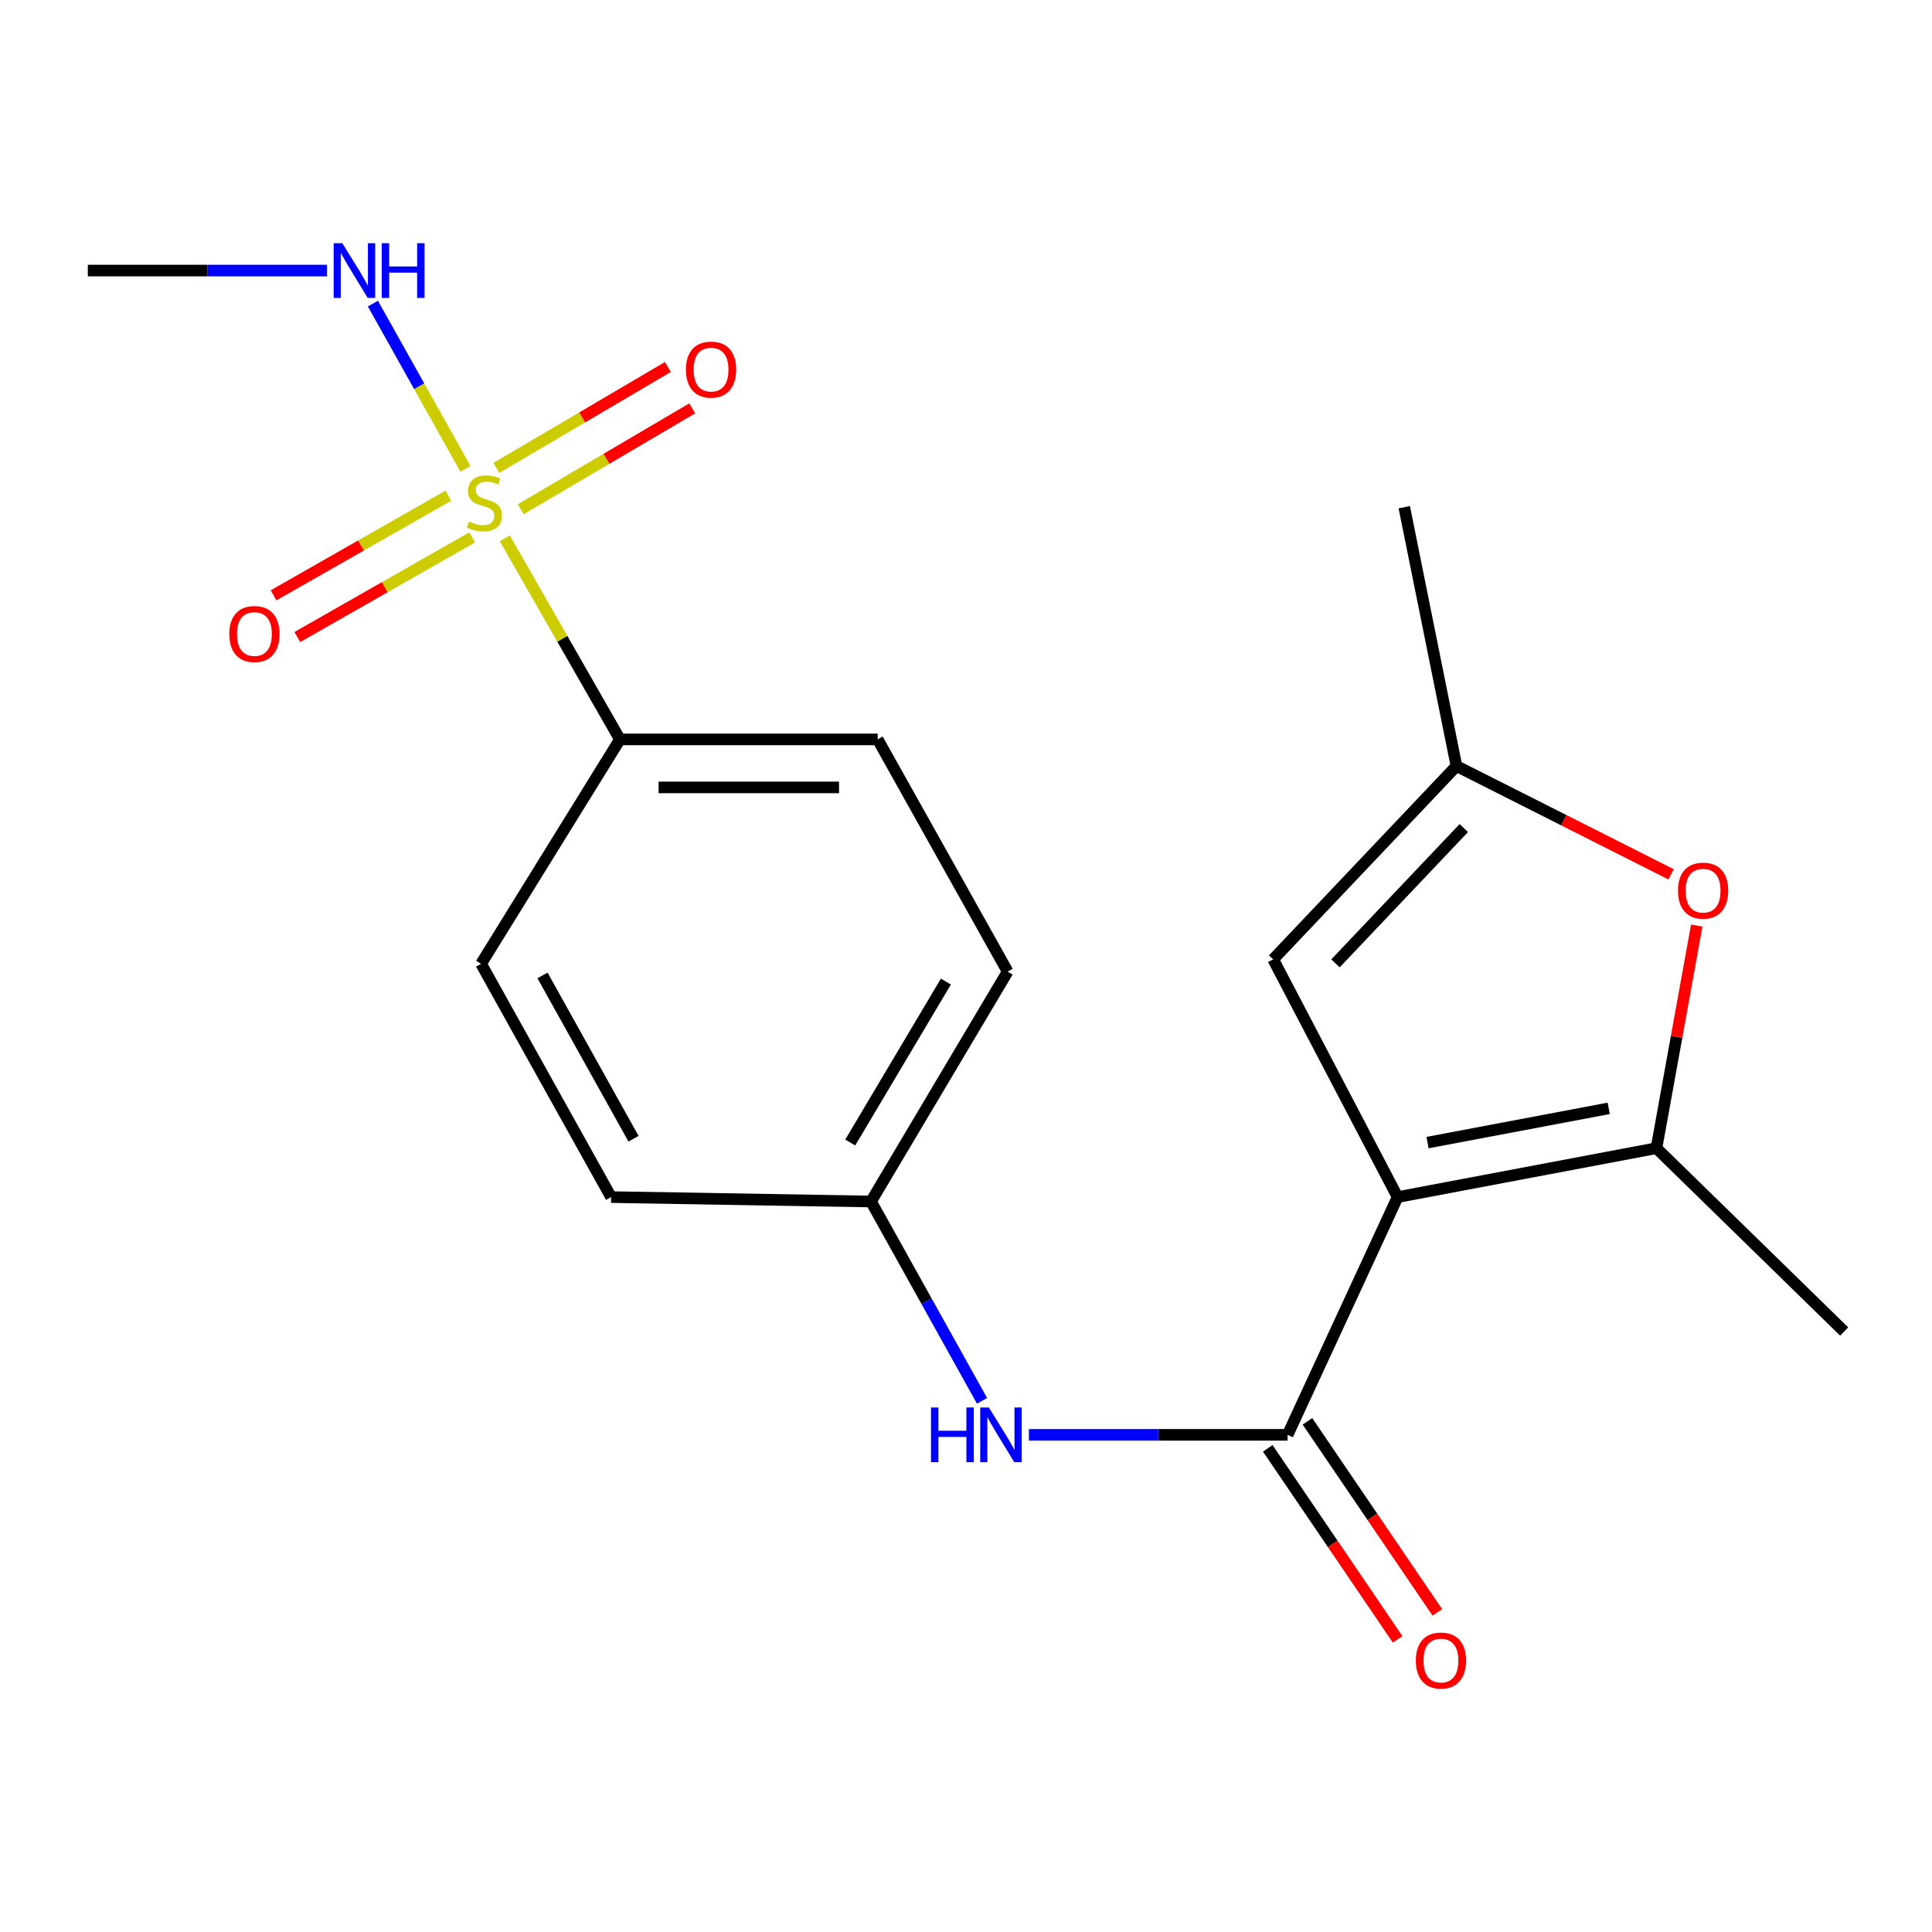<?xml version='1.0' encoding='iso-8859-1'?>
<svg version='1.1' baseProfile='full'
              xmlns='http://www.w3.org/2000/svg'
                      xmlns:rdkit='http://www.rdkit.org/xml'
                      xmlns:xlink='http://www.w3.org/1999/xlink'
                  xml:space='preserve'
width='1000px' height='1000px' viewBox='0 0 1000 1000'>
<!-- END OF HEADER -->
<rect style='opacity:1.0;fill:#FFFFFF;stroke:none' width='1000' height='1000' x='0' y='0'> </rect>
<path class='bond-1' d='M 723.401,619.613 L 666.467,742.672' style='fill:none;fill-rule:evenodd;stroke:#000000;stroke-width:6px;stroke-linecap:butt;stroke-linejoin:miter;stroke-opacity:1' />
<path class='bond-2' d='M 723.401,619.613 L 857.378,594.299' style='fill:none;fill-rule:evenodd;stroke:#000000;stroke-width:6px;stroke-linecap:butt;stroke-linejoin:miter;stroke-opacity:1' />
<path class='bond-2' d='M 738.886,591.404 L 832.67,573.684' style='fill:none;fill-rule:evenodd;stroke:#000000;stroke-width:6px;stroke-linecap:butt;stroke-linejoin:miter;stroke-opacity:1' />
<path class='bond-3' d='M 723.401,619.613 L 658.987,496.553' style='fill:none;fill-rule:evenodd;stroke:#000000;stroke-width:6px;stroke-linecap:butt;stroke-linejoin:miter;stroke-opacity:1' />
<path class='bond-0' d='M 261.276,278.641 L 291.076,330.677' style='fill:none;fill-rule:evenodd;stroke:#CCCC00;stroke-width:6px;stroke-linecap:butt;stroke-linejoin:miter;stroke-opacity:1' />
<path class='bond-0' d='M 291.076,330.677 L 320.876,382.713' style='fill:none;fill-rule:evenodd;stroke:#000000;stroke-width:6px;stroke-linecap:butt;stroke-linejoin:miter;stroke-opacity:1' />
<path class='bond-8' d='M 232.077,256.569 L 186.841,282.352' style='fill:none;fill-rule:evenodd;stroke:#CCCC00;stroke-width:6px;stroke-linecap:butt;stroke-linejoin:miter;stroke-opacity:1' />
<path class='bond-8' d='M 186.841,282.352 L 141.605,308.135' style='fill:none;fill-rule:evenodd;stroke:#FF0000;stroke-width:6px;stroke-linecap:butt;stroke-linejoin:miter;stroke-opacity:1' />
<path class='bond-8' d='M 244.379,278.153 L 199.143,303.936' style='fill:none;fill-rule:evenodd;stroke:#CCCC00;stroke-width:6px;stroke-linecap:butt;stroke-linejoin:miter;stroke-opacity:1' />
<path class='bond-8' d='M 199.143,303.936 L 153.907,329.719' style='fill:none;fill-rule:evenodd;stroke:#FF0000;stroke-width:6px;stroke-linecap:butt;stroke-linejoin:miter;stroke-opacity:1' />
<path class='bond-9' d='M 269.515,263.596 L 313.905,237.481' style='fill:none;fill-rule:evenodd;stroke:#CCCC00;stroke-width:6px;stroke-linecap:butt;stroke-linejoin:miter;stroke-opacity:1' />
<path class='bond-9' d='M 313.905,237.481 L 358.296,211.365' style='fill:none;fill-rule:evenodd;stroke:#FF0000;stroke-width:6px;stroke-linecap:butt;stroke-linejoin:miter;stroke-opacity:1' />
<path class='bond-9' d='M 256.917,242.183 L 301.308,216.067' style='fill:none;fill-rule:evenodd;stroke:#CCCC00;stroke-width:6px;stroke-linecap:butt;stroke-linejoin:miter;stroke-opacity:1' />
<path class='bond-9' d='M 301.308,216.067 L 345.699,189.952' style='fill:none;fill-rule:evenodd;stroke:#FF0000;stroke-width:6px;stroke-linecap:butt;stroke-linejoin:miter;stroke-opacity:1' />
<path class='bond-10' d='M 240.901,242.669 L 216.961,199.907' style='fill:none;fill-rule:evenodd;stroke:#CCCC00;stroke-width:6px;stroke-linecap:butt;stroke-linejoin:miter;stroke-opacity:1' />
<path class='bond-10' d='M 216.961,199.907 L 193.021,157.144' style='fill:none;fill-rule:evenodd;stroke:#0000FF;stroke-width:6px;stroke-linecap:butt;stroke-linejoin:miter;stroke-opacity:1' />
<path class='bond-6' d='M 666.467,742.672 L 599.512,742.672' style='fill:none;fill-rule:evenodd;stroke:#000000;stroke-width:6px;stroke-linecap:butt;stroke-linejoin:miter;stroke-opacity:1' />
<path class='bond-6' d='M 599.512,742.672 L 532.557,742.672' style='fill:none;fill-rule:evenodd;stroke:#0000FF;stroke-width:6px;stroke-linecap:butt;stroke-linejoin:miter;stroke-opacity:1' />
<path class='bond-11' d='M 656.195,749.656 L 689.809,799.101' style='fill:none;fill-rule:evenodd;stroke:#000000;stroke-width:6px;stroke-linecap:butt;stroke-linejoin:miter;stroke-opacity:1' />
<path class='bond-11' d='M 689.809,799.101 L 723.423,848.545' style='fill:none;fill-rule:evenodd;stroke:#FF0000;stroke-width:6px;stroke-linecap:butt;stroke-linejoin:miter;stroke-opacity:1' />
<path class='bond-11' d='M 676.74,735.689 L 710.354,785.133' style='fill:none;fill-rule:evenodd;stroke:#000000;stroke-width:6px;stroke-linecap:butt;stroke-linejoin:miter;stroke-opacity:1' />
<path class='bond-11' d='M 710.354,785.133 L 743.968,834.578' style='fill:none;fill-rule:evenodd;stroke:#FF0000;stroke-width:6px;stroke-linecap:butt;stroke-linejoin:miter;stroke-opacity:1' />
<path class='bond-4' d='M 857.378,594.299 L 867.806,536.682' style='fill:none;fill-rule:evenodd;stroke:#000000;stroke-width:6px;stroke-linecap:butt;stroke-linejoin:miter;stroke-opacity:1' />
<path class='bond-4' d='M 867.806,536.682 L 878.234,479.064' style='fill:none;fill-rule:evenodd;stroke:#FF0000;stroke-width:6px;stroke-linecap:butt;stroke-linejoin:miter;stroke-opacity:1' />
<path class='bond-17' d='M 857.378,594.299 L 954.545,689.189' style='fill:none;fill-rule:evenodd;stroke:#000000;stroke-width:6px;stroke-linecap:butt;stroke-linejoin:miter;stroke-opacity:1' />
<path class='bond-5' d='M 658.987,496.553 L 753.863,396.501' style='fill:none;fill-rule:evenodd;stroke:#000000;stroke-width:6px;stroke-linecap:butt;stroke-linejoin:miter;stroke-opacity:1' />
<path class='bond-5' d='M 691.245,498.64 L 757.658,428.604' style='fill:none;fill-rule:evenodd;stroke:#000000;stroke-width:6px;stroke-linecap:butt;stroke-linejoin:miter;stroke-opacity:1' />
<path class='bond-20' d='M 864.944,452.552 L 809.403,424.527' style='fill:none;fill-rule:evenodd;stroke:#FF0000;stroke-width:6px;stroke-linecap:butt;stroke-linejoin:miter;stroke-opacity:1' />
<path class='bond-20' d='M 809.403,424.527 L 753.863,396.501' style='fill:none;fill-rule:evenodd;stroke:#000000;stroke-width:6px;stroke-linecap:butt;stroke-linejoin:miter;stroke-opacity:1' />
<path class='bond-18' d='M 753.863,396.501 L 726.852,262.524' style='fill:none;fill-rule:evenodd;stroke:#000000;stroke-width:6px;stroke-linecap:butt;stroke-linejoin:miter;stroke-opacity:1' />
<path class='bond-14' d='M 508.296,725.056 L 479.566,673.48' style='fill:none;fill-rule:evenodd;stroke:#0000FF;stroke-width:6px;stroke-linecap:butt;stroke-linejoin:miter;stroke-opacity:1' />
<path class='bond-14' d='M 479.566,673.48 L 450.837,621.904' style='fill:none;fill-rule:evenodd;stroke:#000000;stroke-width:6px;stroke-linecap:butt;stroke-linejoin:miter;stroke-opacity:1' />
<path class='bond-7' d='M 320.876,382.713 L 454.287,382.713' style='fill:none;fill-rule:evenodd;stroke:#000000;stroke-width:6px;stroke-linecap:butt;stroke-linejoin:miter;stroke-opacity:1' />
<path class='bond-7' d='M 340.888,407.557 L 434.276,407.557' style='fill:none;fill-rule:evenodd;stroke:#000000;stroke-width:6px;stroke-linecap:butt;stroke-linejoin:miter;stroke-opacity:1' />
<path class='bond-21' d='M 320.876,382.713 L 249.008,498.858' style='fill:none;fill-rule:evenodd;stroke:#000000;stroke-width:6px;stroke-linecap:butt;stroke-linejoin:miter;stroke-opacity:1' />
<path class='bond-19' d='M 169.258,140.044 L 107.356,140.044' style='fill:none;fill-rule:evenodd;stroke:#0000FF;stroke-width:6px;stroke-linecap:butt;stroke-linejoin:miter;stroke-opacity:1' />
<path class='bond-19' d='M 107.356,140.044 L 45.455,140.044' style='fill:none;fill-rule:evenodd;stroke:#000000;stroke-width:6px;stroke-linecap:butt;stroke-linejoin:miter;stroke-opacity:1' />
<path class='bond-12' d='M 454.287,382.713 L 521.559,502.902' style='fill:none;fill-rule:evenodd;stroke:#000000;stroke-width:6px;stroke-linecap:butt;stroke-linejoin:miter;stroke-opacity:1' />
<path class='bond-13' d='M 249.008,498.858 L 316.294,619.613' style='fill:none;fill-rule:evenodd;stroke:#000000;stroke-width:6px;stroke-linecap:butt;stroke-linejoin:miter;stroke-opacity:1' />
<path class='bond-13' d='M 280.803,504.878 L 327.903,589.407' style='fill:none;fill-rule:evenodd;stroke:#000000;stroke-width:6px;stroke-linecap:butt;stroke-linejoin:miter;stroke-opacity:1' />
<path class='bond-15' d='M 450.837,621.904 L 316.294,619.613' style='fill:none;fill-rule:evenodd;stroke:#000000;stroke-width:6px;stroke-linecap:butt;stroke-linejoin:miter;stroke-opacity:1' />
<path class='bond-16' d='M 450.837,621.904 L 521.559,502.902' style='fill:none;fill-rule:evenodd;stroke:#000000;stroke-width:6px;stroke-linecap:butt;stroke-linejoin:miter;stroke-opacity:1' />
<path class='bond-16' d='M 440.088,591.361 L 489.594,508.06' style='fill:none;fill-rule:evenodd;stroke:#000000;stroke-width:6px;stroke-linecap:butt;stroke-linejoin:miter;stroke-opacity:1' />
<path  class='atom-1' d='M 242.734 269.953
Q 243.054 270.073, 244.374 270.633
Q 245.694 271.193, 247.134 271.553
Q 248.614 271.873, 250.054 271.873
Q 252.734 271.873, 254.294 270.593
Q 255.854 269.273, 255.854 266.993
Q 255.854 265.433, 255.054 264.473
Q 254.294 263.513, 253.094 262.993
Q 251.894 262.473, 249.894 261.873
Q 247.374 261.113, 245.854 260.393
Q 244.374 259.673, 243.294 258.153
Q 242.254 256.633, 242.254 254.073
Q 242.254 250.513, 244.654 248.313
Q 247.094 246.113, 251.894 246.113
Q 255.174 246.113, 258.894 247.673
L 257.974 250.753
Q 254.574 249.353, 252.014 249.353
Q 249.254 249.353, 247.734 250.513
Q 246.214 251.633, 246.254 253.593
Q 246.254 255.113, 247.014 256.033
Q 247.814 256.953, 248.934 257.473
Q 250.094 257.993, 252.014 258.593
Q 254.574 259.393, 256.094 260.193
Q 257.614 260.993, 258.694 262.633
Q 259.814 264.233, 259.814 266.993
Q 259.814 270.913, 257.174 273.033
Q 254.574 275.113, 250.214 275.113
Q 247.694 275.113, 245.774 274.553
Q 243.894 274.033, 241.654 273.113
L 242.734 269.953
' fill='#CCCC00'/>
<path  class='atom-5' d='M 868.518 460.996
Q 868.518 454.196, 871.878 450.396
Q 875.238 446.596, 881.518 446.596
Q 887.798 446.596, 891.158 450.396
Q 894.518 454.196, 894.518 460.996
Q 894.518 467.876, 891.118 471.796
Q 887.718 475.676, 881.518 475.676
Q 875.278 475.676, 871.878 471.796
Q 868.518 467.916, 868.518 460.996
M 881.518 472.476
Q 885.838 472.476, 888.158 469.596
Q 890.518 466.676, 890.518 460.996
Q 890.518 455.436, 888.158 452.636
Q 885.838 449.796, 881.518 449.796
Q 877.198 449.796, 874.838 452.596
Q 872.518 455.396, 872.518 460.996
Q 872.518 466.716, 874.838 469.596
Q 877.198 472.476, 881.518 472.476
' fill='#FF0000'/>
<path  class='atom-7' d='M 481.888 728.512
L 485.728 728.512
L 485.728 740.552
L 500.208 740.552
L 500.208 728.512
L 504.048 728.512
L 504.048 756.832
L 500.208 756.832
L 500.208 743.752
L 485.728 743.752
L 485.728 756.832
L 481.888 756.832
L 481.888 728.512
' fill='#0000FF'/>
<path  class='atom-7' d='M 511.848 728.512
L 521.128 743.512
Q 522.048 744.992, 523.528 747.672
Q 525.008 750.352, 525.088 750.512
L 525.088 728.512
L 528.848 728.512
L 528.848 756.832
L 524.968 756.832
L 515.008 740.432
Q 513.848 738.512, 512.608 736.312
Q 511.408 734.112, 511.048 733.432
L 511.048 756.832
L 507.368 756.832
L 507.368 728.512
L 511.848 728.512
' fill='#0000FF'/>
<path  class='atom-9' d='M 118.69 328.164
Q 118.69 321.364, 122.05 317.564
Q 125.41 313.764, 131.69 313.764
Q 137.97 313.764, 141.33 317.564
Q 144.69 321.364, 144.69 328.164
Q 144.69 335.044, 141.29 338.964
Q 137.89 342.844, 131.69 342.844
Q 125.45 342.844, 122.05 338.964
Q 118.69 335.084, 118.69 328.164
M 131.69 339.644
Q 136.01 339.644, 138.33 336.764
Q 140.69 333.844, 140.69 328.164
Q 140.69 322.604, 138.33 319.804
Q 136.01 316.964, 131.69 316.964
Q 127.37 316.964, 125.01 319.764
Q 122.69 322.564, 122.69 328.164
Q 122.69 333.884, 125.01 336.764
Q 127.37 339.644, 131.69 339.644
' fill='#FF0000'/>
<path  class='atom-10' d='M 355.038 191.302
Q 355.038 184.502, 358.398 180.702
Q 361.758 176.902, 368.038 176.902
Q 374.318 176.902, 377.678 180.702
Q 381.038 184.502, 381.038 191.302
Q 381.038 198.182, 377.638 202.102
Q 374.238 205.982, 368.038 205.982
Q 361.798 205.982, 358.398 202.102
Q 355.038 198.222, 355.038 191.302
M 368.038 202.782
Q 372.358 202.782, 374.678 199.902
Q 377.038 196.982, 377.038 191.302
Q 377.038 185.742, 374.678 182.942
Q 372.358 180.102, 368.038 180.102
Q 363.718 180.102, 361.358 182.902
Q 359.038 185.702, 359.038 191.302
Q 359.038 197.022, 361.358 199.902
Q 363.718 202.782, 368.038 202.782
' fill='#FF0000'/>
<path  class='atom-11' d='M 177.188 125.884
L 186.468 140.884
Q 187.388 142.364, 188.868 145.044
Q 190.348 147.724, 190.428 147.884
L 190.428 125.884
L 194.188 125.884
L 194.188 154.204
L 190.308 154.204
L 180.348 137.804
Q 179.188 135.884, 177.948 133.684
Q 176.748 131.484, 176.388 130.804
L 176.388 154.204
L 172.708 154.204
L 172.708 125.884
L 177.188 125.884
' fill='#0000FF'/>
<path  class='atom-11' d='M 197.588 125.884
L 201.428 125.884
L 201.428 137.924
L 215.908 137.924
L 215.908 125.884
L 219.748 125.884
L 219.748 154.204
L 215.908 154.204
L 215.908 141.124
L 201.428 141.124
L 201.428 154.204
L 197.588 154.204
L 197.588 125.884
' fill='#0000FF'/>
<path  class='atom-12' d='M 732.83 859.491
Q 732.83 852.691, 736.19 848.891
Q 739.55 845.091, 745.83 845.091
Q 752.11 845.091, 755.47 848.891
Q 758.83 852.691, 758.83 859.491
Q 758.83 866.371, 755.43 870.291
Q 752.03 874.171, 745.83 874.171
Q 739.59 874.171, 736.19 870.291
Q 732.83 866.411, 732.83 859.491
M 745.83 870.971
Q 750.15 870.971, 752.47 868.091
Q 754.83 865.171, 754.83 859.491
Q 754.83 853.931, 752.47 851.131
Q 750.15 848.291, 745.83 848.291
Q 741.51 848.291, 739.15 851.091
Q 736.83 853.891, 736.83 859.491
Q 736.83 865.211, 739.15 868.091
Q 741.51 870.971, 745.83 870.971
' fill='#FF0000'/>
</svg>
